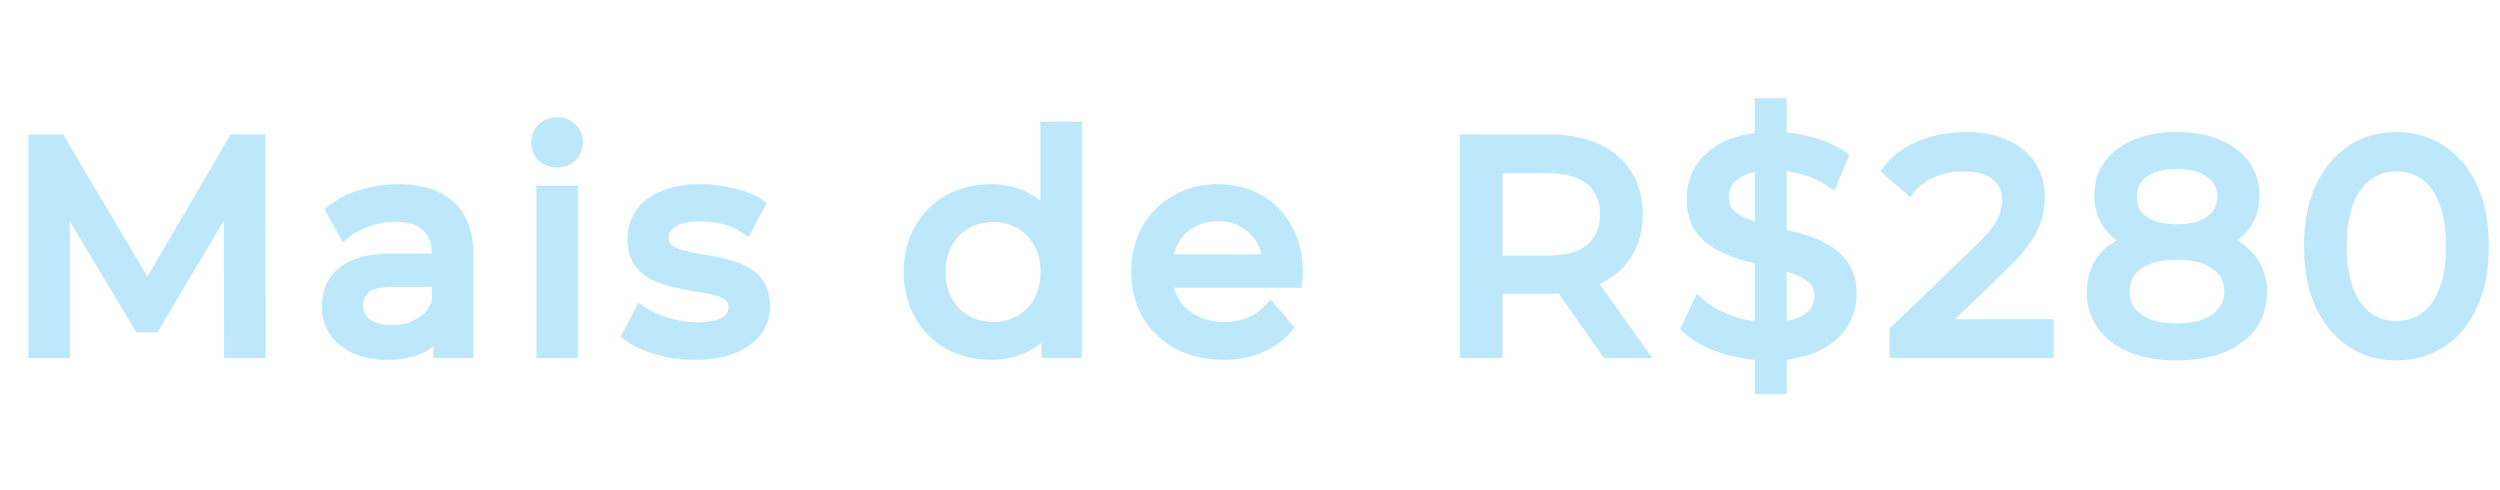 <svg xmlns="http://www.w3.org/2000/svg" width="199" height="39" viewBox="0 0 199 39" fill="none"><path d="M2.762 28V11.2H4.73L12.266 23.896H11.21L18.65 11.2H20.618L20.642 28H18.338L18.314 14.824H18.866L12.242 25.96H11.138L4.466 14.824H5.066V28H2.762ZM34.994 28V25.312L34.874 24.808V20.224C34.874 19.248 34.586 18.496 34.01 17.968C33.45 17.424 32.602 17.152 31.466 17.152C30.714 17.152 29.978 17.28 29.258 17.536C28.538 17.776 27.93 18.104 27.434 18.52L26.474 16.792C27.13 16.264 27.914 15.864 28.826 15.592C29.754 15.304 30.722 15.16 31.73 15.16C33.474 15.16 34.818 15.584 35.762 16.432C36.706 17.28 37.178 18.576 37.178 20.32V28H34.994ZM30.818 28.144C29.874 28.144 29.042 27.984 28.322 27.664C27.618 27.344 27.074 26.904 26.69 26.344C26.306 25.768 26.114 25.12 26.114 24.4C26.114 23.712 26.274 23.088 26.594 22.528C26.93 21.968 27.466 21.52 28.202 21.184C28.954 20.848 29.962 20.68 31.226 20.68H35.258V22.336H31.322C30.17 22.336 29.394 22.528 28.994 22.912C28.594 23.296 28.394 23.76 28.394 24.304C28.394 24.928 28.642 25.432 29.138 25.816C29.634 26.184 30.322 26.368 31.202 26.368C32.066 26.368 32.818 26.176 33.458 25.792C34.114 25.408 34.586 24.848 34.874 24.112L35.33 25.696C35.026 26.448 34.49 27.048 33.722 27.496C32.954 27.928 31.986 28.144 30.818 28.144ZM43.192 28V15.28H45.496V28H43.192ZM44.344 12.832C43.896 12.832 43.52 12.688 43.216 12.4C42.928 12.112 42.784 11.76 42.784 11.344C42.784 10.912 42.928 10.552 43.216 10.264C43.52 9.976 43.896 9.832 44.344 9.832C44.792 9.832 45.16 9.976 45.448 10.264C45.752 10.536 45.904 10.88 45.904 11.296C45.904 11.728 45.76 12.096 45.472 12.4C45.184 12.688 44.808 12.832 44.344 12.832ZM55.293 28.144C54.237 28.144 53.229 28 52.269 27.712C51.325 27.424 50.581 27.072 50.037 26.656L50.997 24.832C51.541 25.2 52.213 25.512 53.013 25.768C53.813 26.024 54.629 26.152 55.461 26.152C56.533 26.152 57.301 26 57.765 25.696C58.245 25.392 58.485 24.968 58.485 24.424C58.485 24.024 58.341 23.712 58.053 23.488C57.765 23.264 57.381 23.096 56.901 22.984C56.437 22.872 55.917 22.776 55.341 22.696C54.765 22.6 54.189 22.488 53.613 22.36C53.037 22.216 52.509 22.024 52.029 21.784C51.549 21.528 51.165 21.184 50.877 20.752C50.589 20.304 50.445 19.712 50.445 18.976C50.445 18.208 50.661 17.536 51.093 16.96C51.525 16.384 52.133 15.944 52.917 15.64C53.717 15.32 54.661 15.16 55.749 15.16C56.581 15.16 57.421 15.264 58.269 15.472C59.133 15.664 59.837 15.944 60.381 16.312L59.397 18.136C58.821 17.752 58.221 17.488 57.597 17.344C56.973 17.2 56.349 17.128 55.725 17.128C54.717 17.128 53.965 17.296 53.469 17.632C52.973 17.952 52.725 18.368 52.725 18.88C52.725 19.312 52.869 19.648 53.157 19.888C53.461 20.112 53.845 20.288 54.309 20.416C54.789 20.544 55.317 20.656 55.893 20.752C56.469 20.832 57.045 20.944 57.621 21.088C58.197 21.216 58.717 21.4 59.181 21.64C59.661 21.88 60.045 22.216 60.333 22.648C60.637 23.08 60.789 23.656 60.789 24.376C60.789 25.144 60.565 25.808 60.117 26.368C59.669 26.928 59.037 27.368 58.221 27.688C57.405 27.992 56.429 28.144 55.293 28.144ZM78.87 28.144C77.638 28.144 76.534 27.872 75.558 27.328C74.598 26.784 73.838 26.024 73.278 25.048C72.718 24.072 72.438 22.936 72.438 21.64C72.438 20.344 72.718 19.216 73.278 18.256C73.838 17.28 74.598 16.52 75.558 15.976C76.534 15.432 77.638 15.16 78.87 15.16C79.942 15.16 80.91 15.4 81.774 15.88C82.638 16.36 83.326 17.08 83.838 18.04C84.366 19 84.63 20.2 84.63 21.64C84.63 23.08 84.374 24.28 83.862 25.24C83.366 26.2 82.686 26.928 81.822 27.424C80.958 27.904 79.974 28.144 78.87 28.144ZM79.062 26.128C79.862 26.128 80.582 25.944 81.222 25.576C81.878 25.208 82.39 24.688 82.758 24.016C83.142 23.328 83.334 22.536 83.334 21.64C83.334 20.728 83.142 19.944 82.758 19.288C82.39 18.616 81.878 18.096 81.222 17.728C80.582 17.36 79.862 17.176 79.062 17.176C78.246 17.176 77.518 17.36 76.878 17.728C76.238 18.096 75.726 18.616 75.342 19.288C74.958 19.944 74.766 20.728 74.766 21.64C74.766 22.536 74.958 23.328 75.342 24.016C75.726 24.688 76.238 25.208 76.878 25.576C77.518 25.944 78.246 26.128 79.062 26.128ZM83.406 28V24.568L83.55 21.616L83.31 18.664V10.192H85.614V28H83.406ZM97.387 28.144C96.027 28.144 94.827 27.864 93.787 27.304C92.763 26.744 91.963 25.976 91.387 25C90.827 24.024 90.547 22.904 90.547 21.64C90.547 20.376 90.819 19.256 91.363 18.28C91.923 17.304 92.683 16.544 93.643 16C94.619 15.44 95.715 15.16 96.931 15.16C98.163 15.16 99.251 15.432 100.195 15.976C101.139 16.52 101.875 17.288 102.403 18.28C102.947 19.256 103.219 20.4 103.219 21.712C103.219 21.808 103.211 21.92 103.195 22.048C103.195 22.176 103.187 22.296 103.171 22.408H92.347V20.752H101.971L101.035 21.328C101.051 20.512 100.883 19.784 100.531 19.144C100.179 18.504 99.691 18.008 99.067 17.656C98.459 17.288 97.747 17.104 96.931 17.104C96.131 17.104 95.419 17.288 94.795 17.656C94.171 18.008 93.683 18.512 93.331 19.168C92.979 19.808 92.803 20.544 92.803 21.376V21.76C92.803 22.608 92.995 23.368 93.379 24.04C93.779 24.696 94.331 25.208 95.035 25.576C95.739 25.944 96.547 26.128 97.459 26.128C98.211 26.128 98.891 26 99.499 25.744C100.123 25.488 100.667 25.104 101.131 24.592L102.403 26.08C101.827 26.752 101.107 27.264 100.243 27.616C99.395 27.968 98.443 28.144 97.387 28.144ZM116.7 28V11.2H123.252C124.724 11.2 125.98 11.432 127.02 11.896C128.06 12.36 128.86 13.032 129.42 13.912C129.98 14.792 130.26 15.84 130.26 17.056C130.26 18.272 129.98 19.32 129.42 20.2C128.86 21.064 128.06 21.728 127.02 22.192C125.98 22.656 124.724 22.888 123.252 22.888H118.02L119.1 21.784V28H116.7ZM127.932 28L123.66 21.904H126.228L130.548 28H127.932ZM119.1 22.024L118.02 20.848H123.18C124.716 20.848 125.876 20.52 126.66 19.864C127.46 19.192 127.86 18.256 127.86 17.056C127.86 15.856 127.46 14.928 126.66 14.272C125.876 13.616 124.716 13.288 123.18 13.288H118.02L119.1 12.088V22.024ZM140.183 30.88V8.32H141.719V30.88H140.183ZM140.783 28.192C139.503 28.192 138.279 28 137.111 27.616C135.943 27.216 135.023 26.704 134.351 26.08L135.239 24.208C135.879 24.768 136.695 25.232 137.687 25.6C138.679 25.968 139.711 26.152 140.783 26.152C141.759 26.152 142.551 26.04 143.159 25.816C143.767 25.592 144.215 25.288 144.503 24.904C144.791 24.504 144.935 24.056 144.935 23.56C144.935 22.984 144.743 22.52 144.359 22.168C143.991 21.816 143.503 21.536 142.895 21.328C142.303 21.104 141.647 20.912 140.927 20.752C140.207 20.592 139.479 20.408 138.743 20.2C138.023 19.976 137.359 19.696 136.751 19.36C136.159 19.024 135.679 18.576 135.311 18.016C134.943 17.44 134.759 16.704 134.759 15.808C134.759 14.944 134.983 14.152 135.431 13.432C135.895 12.696 136.599 12.112 137.543 11.68C138.503 11.232 139.719 11.008 141.191 11.008C142.167 11.008 143.135 11.136 144.095 11.392C145.055 11.648 145.887 12.016 146.591 12.496L145.799 14.416C145.079 13.936 144.319 13.592 143.519 13.384C142.719 13.16 141.943 13.048 141.191 13.048C140.247 13.048 139.471 13.168 138.863 13.408C138.255 13.648 137.807 13.968 137.519 14.368C137.247 14.768 137.111 15.216 137.111 15.712C137.111 16.304 137.295 16.776 137.663 17.128C138.047 17.48 138.535 17.76 139.127 17.968C139.735 18.176 140.399 18.368 141.119 18.544C141.839 18.704 142.559 18.888 143.279 19.096C144.015 19.304 144.679 19.576 145.271 19.912C145.879 20.248 146.367 20.696 146.735 21.256C147.103 21.816 147.287 22.536 147.287 23.416C147.287 24.264 147.055 25.056 146.591 25.792C146.127 26.512 145.407 27.096 144.431 27.544C143.471 27.976 142.255 28.192 140.783 28.192ZM150.911 28V26.368L157.751 19.768C158.359 19.192 158.807 18.688 159.095 18.256C159.399 17.808 159.599 17.4 159.695 17.032C159.807 16.648 159.863 16.28 159.863 15.928C159.863 15.064 159.559 14.384 158.951 13.888C158.343 13.392 157.455 13.144 156.287 13.144C155.391 13.144 154.583 13.296 153.863 13.6C153.143 13.888 152.519 14.344 151.991 14.968L150.359 13.552C150.999 12.736 151.855 12.112 152.927 11.68C154.015 11.232 155.207 11.008 156.503 11.008C157.671 11.008 158.687 11.2 159.551 11.584C160.415 11.952 161.079 12.488 161.543 13.192C162.023 13.896 162.263 14.728 162.263 15.688C162.263 16.232 162.191 16.768 162.047 17.296C161.903 17.824 161.631 18.384 161.231 18.976C160.831 19.568 160.255 20.232 159.503 20.968L153.407 26.848L152.831 25.912H162.983V28H150.911ZM173.259 28.192C171.899 28.192 170.723 27.992 169.731 27.592C168.739 27.192 167.971 26.624 167.427 25.888C166.883 25.136 166.611 24.256 166.611 23.248C166.611 22.256 166.867 21.416 167.379 20.728C167.907 20.024 168.667 19.496 169.659 19.144C170.651 18.776 171.851 18.592 173.259 18.592C174.667 18.592 175.867 18.776 176.859 19.144C177.867 19.496 178.635 20.024 179.163 20.728C179.691 21.432 179.955 22.272 179.955 23.248C179.955 24.256 179.683 25.136 179.139 25.888C178.595 26.624 177.819 27.192 176.811 27.592C175.803 27.992 174.619 28.192 173.259 28.192ZM173.259 26.248C174.603 26.248 175.651 25.976 176.403 25.432C177.171 24.872 177.555 24.12 177.555 23.176C177.555 22.248 177.171 21.52 176.403 20.992C175.651 20.448 174.603 20.176 173.259 20.176C171.931 20.176 170.891 20.448 170.139 20.992C169.387 21.52 169.011 22.248 169.011 23.176C169.011 24.12 169.387 24.872 170.139 25.432C170.891 25.976 171.931 26.248 173.259 26.248ZM173.259 19.888C171.979 19.888 170.891 19.72 169.995 19.384C169.099 19.032 168.411 18.536 167.931 17.896C167.451 17.24 167.211 16.464 167.211 15.568C167.211 14.624 167.459 13.816 167.955 13.144C168.467 12.456 169.179 11.928 170.091 11.56C171.003 11.192 172.059 11.008 173.259 11.008C174.475 11.008 175.539 11.192 176.451 11.56C177.363 11.928 178.075 12.456 178.587 13.144C179.099 13.816 179.355 14.624 179.355 15.568C179.355 16.464 179.115 17.24 178.635 17.896C178.155 18.536 177.459 19.032 176.547 19.384C175.635 19.72 174.539 19.888 173.259 19.888ZM173.259 18.352C174.427 18.352 175.339 18.112 175.995 17.632C176.667 17.152 177.003 16.496 177.003 15.664C177.003 14.816 176.659 14.152 175.971 13.672C175.283 13.192 174.379 12.952 173.259 12.952C172.139 12.952 171.243 13.192 170.571 13.672C169.915 14.152 169.587 14.816 169.587 15.664C169.587 16.496 169.907 17.152 170.547 17.632C171.203 18.112 172.107 18.352 173.259 18.352ZM190.766 28.192C189.454 28.192 188.278 27.856 187.238 27.184C186.214 26.512 185.398 25.536 184.79 24.256C184.198 22.976 183.902 21.424 183.902 19.6C183.902 17.776 184.198 16.224 184.79 14.944C185.398 13.664 186.214 12.688 187.238 12.016C188.278 11.344 189.454 11.008 190.766 11.008C192.062 11.008 193.23 11.344 194.27 12.016C195.31 12.688 196.126 13.664 196.718 14.944C197.31 16.224 197.606 17.776 197.606 19.6C197.606 21.424 197.31 22.976 196.718 24.256C196.126 25.536 195.31 26.512 194.27 27.184C193.23 27.856 192.062 28.192 190.766 28.192ZM190.766 26.056C191.646 26.056 192.414 25.816 193.07 25.336C193.742 24.856 194.262 24.136 194.63 23.176C195.014 22.216 195.206 21.024 195.206 19.6C195.206 18.176 195.014 16.984 194.63 16.024C194.262 15.064 193.742 14.344 193.07 13.864C192.414 13.384 191.646 13.144 190.766 13.144C189.886 13.144 189.11 13.384 188.438 13.864C187.766 14.344 187.238 15.064 186.854 16.024C186.486 16.984 186.302 18.176 186.302 19.6C186.302 21.024 186.486 22.216 186.854 23.176C187.238 24.136 187.766 24.856 188.438 25.336C189.11 25.816 189.886 26.056 190.766 26.056Z" fill="#BDE8FB"></path><path d="M2.762 28H2.262V28.5H2.762V28ZM2.762 11.2V10.7H2.262V11.2H2.762ZM4.73 11.2L5.16 10.945L5.015 10.7H4.73V11.2ZM12.266 23.896V24.396H13.144L12.696 23.641L12.266 23.896ZM11.21 23.896L10.779 23.643L10.338 24.396H11.21V23.896ZM18.65 11.2V10.7H18.364L18.219 10.947L18.65 11.2ZM20.618 11.2L21.118 11.199L21.117 10.7H20.618V11.2ZM20.642 28V28.5H21.143L21.142 27.999L20.642 28ZM18.338 28L17.838 28.001L17.839 28.5H18.338V28ZM18.314 14.824V14.324H17.813L17.814 14.825L18.314 14.824ZM18.866 14.824L19.296 15.08L19.745 14.324H18.866V14.824ZM12.242 25.96V26.46H12.527L12.672 26.216L12.242 25.96ZM11.138 25.96L10.709 26.217L10.855 26.46H11.138V25.96ZM4.466 14.824V14.324H3.584L4.037 15.081L4.466 14.824ZM5.066 14.824H5.566V14.324H5.066V14.824ZM5.066 28V28.5H5.566V28H5.066ZM3.262 28V11.2H2.262V28H3.262ZM2.762 11.7H4.73V10.7H2.762V11.7ZM4.3 11.455L11.836 24.151L12.696 23.641L5.16 10.945L4.3 11.455ZM12.266 23.396H11.21V24.396H12.266V23.396ZM11.642 24.149L19.082 11.453L18.219 10.947L10.779 23.643L11.642 24.149ZM18.65 11.7H20.618V10.7H18.65V11.7ZM20.118 11.201L20.142 28.001L21.142 27.999L21.118 11.199L20.118 11.201ZM20.642 27.5H18.338V28.5H20.642V27.5ZM18.838 27.999L18.814 14.823L17.814 14.825L17.838 28.001L18.838 27.999ZM18.314 15.324H18.866V14.324H18.314V15.324ZM18.436 14.568L11.812 25.704L12.672 26.216L19.296 15.08L18.436 14.568ZM12.242 25.46H11.138V26.46H12.242V25.46ZM11.567 25.703L4.895 14.567L4.037 15.081L10.709 26.217L11.567 25.703ZM4.466 15.324H5.066V14.324H4.466V15.324ZM4.566 14.824V28H5.566V14.824H4.566ZM5.066 27.5H2.762V28.5H5.066V27.5ZM34.994 28H34.494V28.5H34.994V28ZM34.994 25.312H35.494V25.253L35.48 25.196L34.994 25.312ZM34.874 24.808H34.374V24.867L34.388 24.924L34.874 24.808ZM34.01 17.968L33.662 18.327L33.667 18.332L33.672 18.337L34.01 17.968ZM29.258 17.536L29.416 18.01L29.426 18.007L29.258 17.536ZM27.434 18.52L26.997 18.763L27.291 19.292L27.755 18.903L27.434 18.52ZM26.474 16.792L26.161 16.402L25.832 16.667L26.037 17.035L26.474 16.792ZM28.826 15.592L28.969 16.071L28.974 16.07L28.826 15.592ZM37.178 28V28.5H37.678V28H37.178ZM28.322 27.664L28.115 28.119L28.119 28.121L28.322 27.664ZM26.69 26.344L26.274 26.621L26.278 26.627L26.69 26.344ZM26.594 22.528L26.165 22.271L26.16 22.28L26.594 22.528ZM28.202 21.184L27.998 20.727L27.994 20.729L28.202 21.184ZM35.258 20.68H35.758V20.18H35.258V20.68ZM35.258 22.336V22.836H35.758V22.336H35.258ZM28.994 22.912L28.648 22.551L28.648 22.551L28.994 22.912ZM29.138 25.816L28.832 26.211L28.84 26.218L29.138 25.816ZM33.458 25.792L33.206 25.36L33.201 25.363L33.458 25.792ZM34.874 24.112L35.355 23.974L34.946 22.555L34.408 23.93L34.874 24.112ZM35.33 25.696L35.794 25.883L35.858 25.724L35.81 25.558L35.33 25.696ZM33.722 27.496L33.967 27.932L33.974 27.928L33.722 27.496ZM35.494 28V25.312H34.494V28H35.494ZM35.48 25.196L35.361 24.692L34.388 24.924L34.508 25.428L35.48 25.196ZM35.374 24.808V20.224H34.374V24.808H35.374ZM35.374 20.224C35.374 19.145 35.052 18.245 34.348 17.599L33.672 18.337C34.12 18.747 34.374 19.351 34.374 20.224H35.374ZM34.358 17.609C33.67 16.941 32.673 16.652 31.466 16.652V17.652C32.531 17.652 33.23 17.907 33.662 18.327L34.358 17.609ZM31.466 16.652C30.656 16.652 29.863 16.79 29.091 17.065L29.426 18.007C30.093 17.77 30.772 17.652 31.466 17.652V16.652ZM29.1 17.062C28.33 17.318 27.665 17.674 27.113 18.137L27.755 18.903C28.196 18.534 28.746 18.234 29.416 18.01L29.1 17.062ZM27.871 18.277L26.911 16.549L26.037 17.035L26.997 18.763L27.871 18.277ZM26.788 17.181C27.387 16.699 28.111 16.327 28.969 16.071L28.683 15.113C27.717 15.401 26.873 15.829 26.161 16.402L26.788 17.181ZM28.974 16.07C29.852 15.797 30.77 15.66 31.73 15.66V14.66C30.674 14.66 29.656 14.811 28.678 15.114L28.974 16.07ZM31.73 15.66C33.397 15.66 34.605 16.065 35.428 16.804L36.096 16.06C35.031 15.103 33.551 14.66 31.73 14.66V15.66ZM35.428 16.804C36.231 17.526 36.678 18.663 36.678 20.32H37.678C37.678 18.489 37.181 17.034 36.096 16.06L35.428 16.804ZM36.678 20.32V28H37.678V20.32H36.678ZM37.178 27.5H34.994V28.5H37.178V27.5ZM30.818 27.644C29.93 27.644 29.17 27.494 28.525 27.207L28.119 28.121C28.914 28.474 29.818 28.644 30.818 28.644V27.644ZM28.529 27.209C27.896 26.921 27.428 26.536 27.102 26.061L26.278 26.627C26.72 27.272 27.34 27.767 28.115 28.119L28.529 27.209ZM27.106 26.067C26.779 25.576 26.614 25.026 26.614 24.4H25.614C25.614 25.215 25.833 25.96 26.274 26.621L27.106 26.067ZM26.614 24.4C26.614 23.793 26.754 23.256 27.028 22.776L26.16 22.28C25.794 22.921 25.614 23.631 25.614 24.4H26.614ZM27.023 22.785C27.296 22.331 27.744 21.943 28.41 21.639L27.994 20.729C27.189 21.097 26.565 21.605 26.165 22.271L27.023 22.785ZM28.406 21.64C29.069 21.344 29.998 21.18 31.226 21.18V20.18C29.926 20.18 28.839 20.352 27.998 20.727L28.406 21.64ZM31.226 21.18H35.258V20.18H31.226V21.18ZM34.758 20.68V22.336H35.758V20.68H34.758ZM35.258 21.836H31.322V22.836H35.258V21.836ZM31.322 21.836C30.722 21.836 30.196 21.886 29.756 21.995C29.318 22.103 28.933 22.278 28.648 22.551L29.34 23.273C29.455 23.162 29.658 23.049 29.996 22.965C30.332 22.882 30.77 22.836 31.322 22.836V21.836ZM28.648 22.551C28.152 23.027 27.894 23.621 27.894 24.304H28.894C28.894 23.899 29.036 23.564 29.34 23.273L28.648 22.551ZM27.894 24.304C27.894 25.084 28.214 25.733 28.832 26.211L29.444 25.421C29.07 25.131 28.894 24.772 28.894 24.304H27.894ZM28.84 26.218C29.452 26.672 30.259 26.868 31.202 26.868V25.868C30.385 25.868 29.816 25.697 29.436 25.415L28.84 26.218ZM31.202 26.868C32.142 26.868 32.986 26.658 33.715 26.221L33.201 25.363C32.65 25.694 31.99 25.868 31.202 25.868V26.868ZM33.711 26.224C34.468 25.78 35.013 25.13 35.34 24.294L34.408 23.93C34.16 24.566 33.76 25.036 33.206 25.36L33.711 26.224ZM34.394 24.25L34.85 25.834L35.81 25.558L35.355 23.974L34.394 24.25ZM34.867 25.509C34.608 26.148 34.152 26.666 33.47 27.064L33.974 27.928C34.828 27.43 35.444 26.748 35.794 25.883L34.867 25.509ZM33.477 27.06C32.804 27.439 31.927 27.644 30.818 27.644V28.644C32.045 28.644 33.104 28.417 33.967 27.932L33.477 27.06ZM43.192 28H42.692V28.5H43.192V28ZM43.192 15.28V14.78H42.692V15.28H43.192ZM45.496 15.28H45.996V14.78H45.496V15.28ZM45.496 28V28.5H45.996V28H45.496ZM43.216 12.4L42.862 12.754L42.872 12.763L43.216 12.4ZM43.216 10.264L42.872 9.901L42.862 9.91L43.216 10.264ZM45.448 10.264L45.094 10.618L45.104 10.627L45.114 10.637L45.448 10.264ZM45.472 12.4L45.825 12.754L45.835 12.744L45.472 12.4ZM43.692 28V15.28H42.692V28H43.692ZM43.192 15.78H45.496V14.78H43.192V15.78ZM44.996 15.28V28H45.996V15.28H44.996ZM45.496 27.5H43.192V28.5H45.496V27.5ZM44.344 12.332C44.014 12.332 43.764 12.23 43.56 12.037L42.872 12.763C43.276 13.146 43.778 13.332 44.344 13.332V12.332ZM43.569 12.046C43.377 11.854 43.284 11.631 43.284 11.344H42.284C42.284 11.889 42.478 12.37 42.862 12.754L43.569 12.046ZM43.284 11.344C43.284 11.036 43.381 10.806 43.569 10.618L42.862 9.91C42.474 10.298 42.284 10.788 42.284 11.344H43.284ZM43.56 10.627C43.764 10.434 44.014 10.332 44.344 10.332V9.332C43.778 9.332 43.276 9.519 42.872 9.901L43.56 10.627ZM44.344 10.332C44.674 10.332 44.91 10.433 45.094 10.618L45.801 9.91C45.41 9.519 44.91 9.332 44.344 9.332V10.332ZM45.114 10.637C45.31 10.812 45.404 11.019 45.404 11.296H46.404C46.404 10.741 46.194 10.26 45.781 9.891L45.114 10.637ZM45.404 11.296C45.404 11.605 45.306 11.848 45.109 12.056L45.835 12.744C46.214 12.344 46.404 11.851 46.404 11.296H45.404ZM45.118 12.046C44.937 12.227 44.695 12.332 44.344 12.332V13.332C44.92 13.332 45.43 13.149 45.825 12.754L45.118 12.046ZM52.269 27.712L52.123 28.19L52.125 28.191L52.269 27.712ZM50.037 26.656L49.594 26.423L49.398 26.797L49.733 27.053L50.037 26.656ZM50.997 24.832L51.277 24.418L50.815 24.105L50.554 24.599L50.997 24.832ZM53.013 25.768L52.861 26.244L52.861 26.244L53.013 25.768ZM57.765 25.696L57.497 25.273L57.491 25.278L57.765 25.696ZM56.901 22.984L56.784 23.47L56.787 23.471L56.901 22.984ZM55.341 22.696L55.259 23.189L55.272 23.191L55.341 22.696ZM53.613 22.36L53.492 22.845L53.505 22.848L53.613 22.36ZM52.029 21.784L51.794 22.225L51.805 22.231L52.029 21.784ZM50.877 20.752L50.456 21.022L50.461 21.029L50.877 20.752ZM51.093 16.96L51.493 17.26L51.493 17.26L51.093 16.96ZM52.917 15.64L53.098 16.106L53.103 16.104L52.917 15.64ZM58.269 15.472L58.15 15.958L58.16 15.96L58.269 15.472ZM60.381 16.312L60.821 16.549L61.036 16.151L60.661 15.898L60.381 16.312ZM59.397 18.136L59.12 18.552L59.576 18.857L59.837 18.373L59.397 18.136ZM57.597 17.344L57.709 16.857L57.709 16.857L57.597 17.344ZM53.469 17.632L53.74 18.052L53.749 18.046L53.469 17.632ZM53.157 19.888L52.837 20.272L52.848 20.282L52.86 20.291L53.157 19.888ZM54.309 20.416L54.176 20.898L54.18 20.899L54.309 20.416ZM55.893 20.752L55.811 21.245L55.824 21.247L55.893 20.752ZM57.621 21.088L57.5 21.573L57.513 21.576L57.621 21.088ZM59.181 21.64L58.951 22.084L58.957 22.087L59.181 21.64ZM60.333 22.648L59.917 22.925L59.924 22.936L60.333 22.648ZM60.117 26.368L60.507 26.68L60.507 26.68L60.117 26.368ZM58.221 27.688L58.395 28.157L58.404 28.154L58.221 27.688ZM55.293 27.644C54.283 27.644 53.324 27.506 52.413 27.233L52.125 28.191C53.134 28.494 54.191 28.644 55.293 28.644V27.644ZM52.415 27.234C51.505 26.956 50.821 26.626 50.341 26.259L49.733 27.053C50.34 27.518 51.145 27.892 52.123 28.19L52.415 27.234ZM50.479 26.889L51.439 25.065L50.554 24.599L49.594 26.423L50.479 26.889ZM50.717 25.246C51.309 25.647 52.027 25.977 52.861 26.244L53.165 25.292C52.399 25.047 51.773 24.753 51.277 24.418L50.717 25.246ZM52.861 26.244C53.709 26.516 54.577 26.652 55.461 26.652V25.652C54.681 25.652 53.916 25.532 53.165 25.292L52.861 26.244ZM55.461 26.652C56.554 26.652 57.447 26.502 58.039 26.114L57.491 25.278C57.155 25.498 56.512 25.652 55.461 25.652V26.652ZM58.032 26.118C58.649 25.728 58.985 25.148 58.985 24.424H57.985C57.985 24.788 57.84 25.056 57.497 25.274L58.032 26.118ZM58.985 24.424C58.985 23.887 58.783 23.422 58.36 23.093L57.746 23.883C57.899 24.002 57.985 24.161 57.985 24.424H58.985ZM58.36 23.093C57.999 22.812 57.541 22.62 57.015 22.497L56.787 23.471C57.22 23.572 57.531 23.716 57.746 23.883L58.36 23.093ZM57.018 22.498C56.535 22.381 55.999 22.283 55.41 22.201L55.272 23.191C55.835 23.269 56.339 23.363 56.784 23.47L57.018 22.498ZM55.423 22.203C54.856 22.108 54.289 21.998 53.721 21.872L53.505 22.848C54.089 22.978 54.674 23.092 55.259 23.189L55.423 22.203ZM53.734 21.875C53.19 21.739 52.697 21.559 52.252 21.337L51.805 22.231C52.321 22.489 52.884 22.693 53.492 22.845L53.734 21.875ZM52.264 21.343C51.853 21.124 51.533 20.835 51.293 20.475L50.461 21.029C50.797 21.533 51.244 21.932 51.794 22.225L52.264 21.343ZM51.297 20.482C51.078 20.14 50.945 19.651 50.945 18.976H49.945C49.945 19.773 50.1 20.468 50.456 21.022L51.297 20.482ZM50.945 18.976C50.945 18.308 51.13 17.744 51.493 17.26L50.693 16.66C50.192 17.328 49.945 18.108 49.945 18.976H50.945ZM51.493 17.26C51.86 16.771 52.386 16.382 53.098 16.106L52.736 15.174C51.88 15.506 51.19 15.997 50.693 16.66L51.493 17.26ZM53.103 16.104C53.83 15.813 54.709 15.66 55.749 15.66V14.66C54.613 14.66 53.604 14.827 52.731 15.176L53.103 16.104ZM55.749 15.66C56.539 15.66 57.339 15.759 58.15 15.958L58.388 14.986C57.503 14.769 56.623 14.66 55.749 14.66V15.66ZM58.16 15.96C58.983 16.143 59.623 16.403 60.101 16.726L60.661 15.898C60.05 15.485 59.283 15.185 58.377 14.984L58.16 15.96ZM59.941 16.075L58.957 17.899L59.837 18.373L60.821 16.549L59.941 16.075ZM59.674 17.72C59.052 17.305 58.397 17.015 57.709 16.857L57.484 17.831C58.045 17.961 58.59 18.199 59.12 18.552L59.674 17.72ZM57.709 16.857C57.05 16.704 56.388 16.628 55.725 16.628V17.628C56.31 17.628 56.896 17.695 57.484 17.831L57.709 16.857ZM55.725 16.628C54.678 16.628 53.806 16.799 53.188 17.218L53.749 18.046C54.123 17.793 54.756 17.628 55.725 17.628V16.628ZM53.198 17.212C52.585 17.607 52.225 18.17 52.225 18.88H53.225C53.225 18.566 53.361 18.297 53.74 18.052L53.198 17.212ZM52.225 18.88C52.225 19.435 52.417 19.922 52.837 20.272L53.477 19.504C53.321 19.374 53.225 19.189 53.225 18.88H52.225ZM52.86 20.291C53.225 20.559 53.669 20.758 54.176 20.898L54.442 19.934C54.021 19.818 53.697 19.665 53.453 19.485L52.86 20.291ZM54.18 20.899C54.678 21.032 55.222 21.147 55.811 21.245L55.975 20.259C55.412 20.165 54.9 20.056 54.438 19.933L54.18 20.899ZM55.824 21.247C56.382 21.325 56.941 21.433 57.5 21.573L57.742 20.603C57.149 20.455 56.556 20.339 55.962 20.257L55.824 21.247ZM57.513 21.576C58.052 21.696 58.53 21.866 58.951 22.084L59.411 21.196C58.904 20.934 58.342 20.736 57.729 20.6L57.513 21.576ZM58.957 22.087C59.362 22.29 59.679 22.568 59.917 22.925L60.749 22.371C60.411 21.864 59.96 21.47 59.404 21.193L58.957 22.087ZM59.924 22.936C60.151 23.258 60.289 23.722 60.289 24.376H61.289C61.289 23.59 61.123 22.902 60.742 22.36L59.924 22.936ZM60.289 24.376C60.289 25.039 60.098 25.591 59.727 26.056L60.507 26.68C61.032 26.025 61.289 25.249 61.289 24.376H60.289ZM59.727 26.056C59.344 26.534 58.791 26.927 58.038 27.223L58.404 28.154C59.283 27.809 59.994 27.322 60.507 26.68L59.727 26.056ZM58.046 27.22C57.3 27.497 56.386 27.644 55.293 27.644V28.644C56.471 28.644 57.51 28.487 58.395 28.157L58.046 27.22ZM75.558 27.328L75.311 27.763L75.314 27.765L75.558 27.328ZM73.278 25.048L73.711 24.799L73.278 25.048ZM73.278 18.256L73.71 18.508L73.711 18.505L73.278 18.256ZM75.558 15.976L75.314 15.539L75.311 15.541L75.558 15.976ZM81.774 15.88L81.531 16.317L81.531 16.317L81.774 15.88ZM83.838 18.04L83.397 18.275L83.4 18.281L83.838 18.04ZM83.862 25.24L83.421 25.005L83.418 25.011L83.862 25.24ZM81.822 27.424L82.064 27.861L82.071 27.858L81.822 27.424ZM81.222 25.576L80.977 25.14L80.972 25.142L81.222 25.576ZM82.758 24.016L82.321 23.772L82.319 23.776L82.758 24.016ZM82.758 19.288L82.319 19.528L82.323 19.534L82.326 19.541L82.758 19.288ZM81.222 17.728L80.972 18.162L80.977 18.164L81.222 17.728ZM75.342 19.288L75.773 19.541L75.776 19.536L75.342 19.288ZM75.342 24.016L74.905 24.26L74.908 24.264L75.342 24.016ZM83.406 28H82.906V28.5H83.406V28ZM83.406 24.568L82.906 24.544L82.906 24.556V24.568H83.406ZM83.55 21.616L84.049 21.64L84.051 21.608L84.048 21.576L83.55 21.616ZM83.31 18.664H82.81V18.684L82.811 18.704L83.31 18.664ZM83.31 10.192V9.692H82.81V10.192H83.31ZM85.614 10.192H86.114V9.692H85.614V10.192ZM85.614 28V28.5H86.114V28H85.614ZM78.87 27.644C77.714 27.644 76.695 27.39 75.801 26.891L75.314 27.765C76.372 28.354 77.561 28.644 78.87 28.644V27.644ZM75.804 26.893C74.924 26.394 74.228 25.699 73.711 24.799L72.844 25.297C73.448 26.349 74.272 27.174 75.311 27.763L75.804 26.893ZM73.711 24.799C73.201 23.91 72.938 22.862 72.938 21.64H71.938C71.938 23.01 72.234 24.234 72.844 25.297L73.711 24.799ZM72.938 21.64C72.938 20.418 73.201 19.38 73.71 18.508L72.846 18.004C72.234 19.052 71.938 20.27 71.938 21.64H72.938ZM73.711 18.505C74.228 17.605 74.924 16.91 75.804 16.411L75.311 15.541C74.272 16.13 73.448 16.955 72.844 18.007L73.711 18.505ZM75.801 16.413C76.695 15.914 77.714 15.66 78.87 15.66V14.66C77.561 14.66 76.372 14.95 75.314 15.539L75.801 16.413ZM78.87 15.66C79.864 15.66 80.747 15.882 81.531 16.317L82.016 15.443C81.072 14.918 80.019 14.66 78.87 14.66V15.66ZM81.531 16.317C82.302 16.746 82.925 17.391 83.397 18.275L84.279 17.805C83.726 16.769 82.973 15.974 82.016 15.443L81.531 16.317ZM83.4 18.281C83.876 19.148 84.13 20.259 84.13 21.64H85.13C85.13 20.141 84.855 18.852 84.276 17.799L83.4 18.281ZM84.13 21.64C84.13 23.023 83.883 24.137 83.421 25.005L84.303 25.475C84.864 24.423 85.13 23.137 85.13 21.64H84.13ZM83.418 25.011C82.962 25.893 82.346 26.546 81.573 26.99L82.071 27.858C83.025 27.31 83.77 26.507 84.306 25.47L83.418 25.011ZM81.579 26.987C80.797 27.421 79.899 27.644 78.87 27.644V28.644C80.049 28.644 81.118 28.387 82.064 27.861L81.579 26.987ZM79.062 26.628C79.942 26.628 80.749 26.425 81.471 26.009L80.972 25.142C80.415 25.463 79.782 25.628 79.062 25.628V26.628ZM81.466 26.012C82.206 25.597 82.784 25.009 83.196 24.256L82.319 23.776C81.995 24.367 81.55 24.819 80.977 25.14L81.466 26.012ZM83.194 24.26C83.625 23.488 83.834 22.609 83.834 21.64H82.834C82.834 22.463 82.658 23.169 82.321 23.772L83.194 24.26ZM83.834 21.64C83.834 20.657 83.626 19.782 83.189 19.035L82.326 19.541C82.657 20.106 82.834 20.799 82.834 21.64H83.834ZM83.196 19.048C82.784 18.295 82.206 17.707 81.466 17.292L80.977 18.164C81.55 18.485 81.995 18.937 82.319 19.528L83.196 19.048ZM81.471 17.294C80.749 16.879 79.942 16.676 79.062 16.676V17.676C79.782 17.676 80.415 17.841 80.972 18.162L81.471 17.294ZM79.062 16.676C78.168 16.676 77.352 16.878 76.629 17.294L77.127 18.162C77.683 17.841 78.324 17.676 79.062 17.676V16.676ZM76.629 17.294C75.908 17.709 75.333 18.295 74.908 19.04L75.776 19.536C76.118 18.937 76.568 18.483 77.127 18.162L76.629 17.294ZM74.91 19.035C74.473 19.782 74.266 20.657 74.266 21.64H75.266C75.266 20.799 75.442 20.106 75.773 19.541L74.91 19.035ZM74.266 21.64C74.266 22.609 74.474 23.488 74.905 24.26L75.778 23.772C75.441 23.169 75.266 22.463 75.266 21.64H74.266ZM74.908 24.264C75.333 25.009 75.908 25.595 76.629 26.009L77.127 25.142C76.568 24.821 76.118 24.367 75.776 23.768L74.908 24.264ZM76.629 26.009C77.352 26.425 78.168 26.628 79.062 26.628V25.628C78.324 25.628 77.683 25.462 77.127 25.142L76.629 26.009ZM83.906 28V24.568H82.906V28H83.906ZM83.905 24.592L84.049 21.64L83.05 21.592L82.906 24.544L83.905 24.592ZM84.048 21.576L83.808 18.623L82.811 18.704L83.051 21.657L84.048 21.576ZM83.81 18.664V10.192H82.81V18.664H83.81ZM83.31 10.692H85.614V9.692H83.31V10.692ZM85.114 10.192V28H86.114V10.192H85.114ZM85.614 27.5H83.406V28.5H85.614V27.5ZM93.787 27.304L93.547 27.743L93.55 27.744L93.787 27.304ZM91.387 25L90.953 25.249L90.957 25.254L91.387 25ZM91.363 18.28L90.929 18.031L90.926 18.037L91.363 18.28ZM93.643 16L93.89 16.435L93.892 16.434L93.643 16ZM100.195 15.976L100.445 15.543L100.445 15.543L100.195 15.976ZM102.403 18.28L101.962 18.515L101.966 18.523L102.403 18.28ZM103.195 22.048L102.699 21.986L102.695 22.017V22.048H103.195ZM103.171 22.408V22.908H103.605L103.666 22.479L103.171 22.408ZM92.347 22.408H91.847V22.908H92.347V22.408ZM92.347 20.752V20.252H91.847V20.752H92.347ZM101.971 20.752L102.233 21.178L103.738 20.252H101.971V20.752ZM101.035 21.328L100.535 21.318L100.517 22.234L101.297 21.754L101.035 21.328ZM100.531 19.144L100.969 18.903L100.969 18.903L100.531 19.144ZM99.067 17.656L98.808 18.084L98.815 18.088L98.821 18.091L99.067 17.656ZM94.795 17.656L95.041 18.092L95.049 18.087L94.795 17.656ZM93.331 19.168L93.769 19.409L93.772 19.404L93.331 19.168ZM93.379 24.04L92.945 24.288L92.948 24.294L92.952 24.3L93.379 24.04ZM95.035 25.576L95.267 25.133L95.267 25.133L95.035 25.576ZM99.499 25.744L99.309 25.281L99.305 25.283L99.499 25.744ZM101.131 24.592L101.511 24.267L101.142 23.835L100.761 24.256L101.131 24.592ZM102.403 26.08L102.783 26.405L103.061 26.08L102.783 25.755L102.403 26.08ZM100.243 27.616L100.054 27.153L100.051 27.154L100.243 27.616ZM97.387 27.644C96.097 27.644 94.981 27.379 94.024 26.864L93.55 27.744C94.673 28.349 95.957 28.644 97.387 28.644V27.644ZM94.027 26.865C93.079 26.347 92.347 25.642 91.818 24.746L90.957 25.254C91.58 26.31 92.447 27.141 93.547 27.743L94.027 26.865ZM91.821 24.751C91.309 23.86 91.047 22.828 91.047 21.64H90.047C90.047 22.98 90.345 24.188 90.953 25.249L91.821 24.751ZM91.047 21.64C91.047 20.45 91.302 19.416 91.8 18.523L90.926 18.037C90.336 19.096 90.047 20.302 90.047 21.64H91.047ZM91.797 18.529C92.313 17.629 93.009 16.934 93.89 16.435L93.397 15.565C92.357 16.154 91.533 16.979 90.929 18.031L91.797 18.529ZM93.892 16.434C94.786 15.921 95.795 15.66 96.931 15.66V14.66C95.635 14.66 94.452 14.959 93.394 15.566L93.892 16.434ZM96.931 15.66C98.087 15.66 99.087 15.915 99.945 16.409L100.445 15.543C99.415 14.95 98.239 14.66 96.931 14.66V15.66ZM99.945 16.409C100.806 16.905 101.476 17.603 101.962 18.515L102.844 18.045C102.274 16.973 101.473 16.135 100.445 15.543L99.945 16.409ZM101.966 18.523C102.462 19.413 102.719 20.47 102.719 21.712H103.719C103.719 20.33 103.432 19.099 102.84 18.037L101.966 18.523ZM102.719 21.712C102.719 21.782 102.713 21.872 102.699 21.986L103.691 22.11C103.709 21.968 103.719 21.834 103.719 21.712H102.719ZM102.695 22.048C102.695 22.155 102.688 22.252 102.676 22.337L103.666 22.479C103.686 22.34 103.695 22.197 103.695 22.048H102.695ZM103.171 21.908H92.347V22.908H103.171V21.908ZM92.847 22.408V20.752H91.847V22.408H92.847ZM92.347 21.252H101.971V20.252H92.347V21.252ZM101.709 20.326L100.773 20.902L101.297 21.754L102.233 21.178L101.709 20.326ZM101.535 21.338C101.552 20.445 101.368 19.628 100.969 18.903L100.093 19.385C100.398 19.939 100.55 20.579 100.535 21.318L101.535 21.338ZM100.969 18.903C100.573 18.183 100.019 17.619 99.313 17.221L98.821 18.091C99.363 18.397 99.785 18.825 100.093 19.385L100.969 18.903ZM99.326 17.228C98.629 16.806 97.825 16.604 96.931 16.604V17.604C97.67 17.604 98.289 17.77 98.808 18.084L99.326 17.228ZM96.931 16.604C96.051 16.604 95.25 16.807 94.541 17.225L95.049 18.087C95.588 17.769 96.211 17.604 96.931 17.604V16.604ZM94.549 17.221C93.84 17.621 93.285 18.195 92.891 18.932L93.772 19.404C94.081 18.828 94.503 18.395 95.041 18.091L94.549 17.221ZM92.893 18.927C92.495 19.651 92.303 20.472 92.303 21.376H93.303C93.303 20.616 93.463 19.965 93.769 19.409L92.893 18.927ZM92.303 21.376V21.76H93.303V21.376H92.303ZM92.303 21.76C92.303 22.686 92.514 23.533 92.945 24.288L93.813 23.792C93.476 23.203 93.303 22.529 93.303 21.76H92.303ZM92.952 24.3C93.401 25.037 94.022 25.61 94.803 26.019L95.267 25.133C94.64 24.805 94.157 24.355 93.806 23.78L92.952 24.3ZM94.803 26.019C95.589 26.43 96.478 26.628 97.459 26.628V25.628C96.616 25.628 95.889 25.458 95.267 25.133L94.803 26.019ZM97.459 26.628C98.268 26.628 99.016 26.49 99.693 26.205L99.305 25.283C98.766 25.51 98.154 25.628 97.459 25.628V26.628ZM99.689 26.207C100.383 25.922 100.989 25.494 101.502 24.928L100.761 24.256C100.345 24.714 99.863 25.054 99.309 25.281L99.689 26.207ZM100.751 24.917L102.023 26.405L102.783 25.755L101.511 24.267L100.751 24.917ZM102.023 25.755C101.502 26.363 100.849 26.829 100.054 27.153L100.432 28.079C101.365 27.699 102.152 27.141 102.783 26.405L102.023 25.755ZM100.051 27.154C99.273 27.477 98.387 27.644 97.387 27.644V28.644C98.499 28.644 99.518 28.459 100.435 28.078L100.051 27.154ZM116.7 28H116.2V28.5H116.7V28ZM116.7 11.2V10.7H116.2V11.2H116.7ZM127.02 11.896L126.816 12.353L126.816 12.353L127.02 11.896ZM129.42 13.912L129.842 13.644L129.842 13.644L129.42 13.912ZM129.42 20.2L129.839 20.472L129.842 20.468L129.42 20.2ZM127.02 22.192L127.223 22.649L127.223 22.649L127.02 22.192ZM118.02 22.888L117.662 22.538L116.831 23.388H118.02V22.888ZM119.1 21.784H119.6V20.558L118.742 21.434L119.1 21.784ZM119.1 28V28.5H119.6V28H119.1ZM127.932 28L127.522 28.287L127.672 28.5H127.932V28ZM123.66 21.904V21.404H122.699L123.25 22.191L123.66 21.904ZM126.228 21.904L126.636 21.615L126.486 21.404H126.228V21.904ZM130.548 28V28.5H131.515L130.956 27.711L130.548 28ZM119.1 22.024L118.731 22.362L119.6 23.308V22.024H119.1ZM118.02 20.848V20.348H116.882L117.651 21.186L118.02 20.848ZM126.66 19.864L126.981 20.247L126.981 20.247L126.66 19.864ZM126.66 14.272L126.339 14.655L126.343 14.659L126.66 14.272ZM118.02 13.288L117.648 12.954L116.897 13.788H118.02V13.288ZM119.1 12.088H119.6V10.785L118.728 11.754L119.1 12.088ZM117.2 28V11.2H116.2V28H117.2ZM116.7 11.7H123.252V10.7H116.7V11.7ZM123.252 11.7C124.673 11.7 125.856 11.924 126.816 12.353L127.223 11.439C126.103 10.94 124.774 10.7 123.252 10.7V11.7ZM126.816 12.353C127.775 12.78 128.495 13.391 128.998 14.18L129.842 13.644C129.224 12.673 128.344 11.94 127.223 11.439L126.816 12.353ZM128.998 14.18C129.499 14.968 129.76 15.919 129.76 17.056H130.76C130.76 15.761 130.461 14.616 129.842 13.644L128.998 14.18ZM129.76 17.056C129.76 18.193 129.499 19.144 128.998 19.932L129.842 20.468C130.461 19.496 130.76 18.351 130.76 17.056H129.76ZM129 19.928C128.498 20.702 127.777 21.306 126.816 21.735L127.223 22.649C128.342 22.15 129.221 21.426 129.839 20.472L129 19.928ZM126.816 21.735C125.856 22.164 124.673 22.388 123.252 22.388V23.388C124.774 23.388 126.103 23.148 127.223 22.649L126.816 21.735ZM123.252 22.388H118.02V23.388H123.252V22.388ZM118.377 23.238L119.457 22.134L118.742 21.434L117.662 22.538L118.377 23.238ZM118.6 21.784V28H119.6V21.784H118.6ZM119.1 27.5H116.7V28.5H119.1V27.5ZM128.341 27.713L124.069 21.617L123.25 22.191L127.522 28.287L128.341 27.713ZM123.66 22.404H126.228V21.404H123.66V22.404ZM125.82 22.193L130.14 28.289L130.956 27.711L126.636 21.615L125.82 22.193ZM130.548 27.5H127.932V28.5H130.548V27.5ZM119.468 21.686L118.388 20.51L117.651 21.186L118.731 22.362L119.468 21.686ZM118.02 21.348H123.18V20.348H118.02V21.348ZM123.18 21.348C124.776 21.348 126.071 21.009 126.981 20.247L126.339 19.48C125.68 20.032 124.655 20.348 123.18 20.348V21.348ZM126.981 20.247C127.912 19.465 128.36 18.379 128.36 17.056H127.36C127.36 18.133 127.007 18.919 126.338 19.481L126.981 20.247ZM128.36 17.056C128.36 15.733 127.912 14.652 126.977 13.885L126.343 14.659C127.008 15.204 127.36 15.979 127.36 17.056H128.36ZM126.981 13.889C126.071 13.127 124.776 12.788 123.18 12.788V13.788C124.655 13.788 125.68 14.104 126.339 14.655L126.981 13.889ZM123.18 12.788H118.02V13.788H123.18V12.788ZM118.391 13.623L119.471 12.422L118.728 11.754L117.648 12.954L118.391 13.623ZM118.6 12.088V22.024H119.6V12.088H118.6ZM140.183 30.88H139.683V31.38H140.183V30.88ZM140.183 8.32V7.82H139.683V8.32H140.183ZM141.719 8.32H142.219V7.82H141.719V8.32ZM141.719 30.88V31.38H142.219V30.88H141.719ZM137.111 27.616L136.949 28.089L136.955 28.091L137.111 27.616ZM134.351 26.08L133.899 25.866L133.742 26.197L134.011 26.446L134.351 26.08ZM135.239 24.208L135.568 23.832L135.071 23.396L134.787 23.994L135.239 24.208ZM137.687 25.6L137.513 26.069L137.513 26.069L137.687 25.6ZM143.159 25.816L143.332 26.285L143.332 26.285L143.159 25.816ZM144.503 24.904L144.903 25.204L144.909 25.196L144.503 24.904ZM144.359 22.168L144.013 22.529L144.021 22.537L144.359 22.168ZM142.895 21.328L142.718 21.796L142.726 21.799L142.733 21.801L142.895 21.328ZM140.927 20.752L141.036 20.264L141.036 20.264L140.927 20.752ZM138.743 20.2L138.595 20.678L138.607 20.681L138.743 20.2ZM136.751 19.36L136.504 19.795L136.509 19.798L136.751 19.36ZM135.311 18.016L134.89 18.285L134.893 18.291L135.311 18.016ZM135.431 13.432L135.008 13.165L135.007 13.168L135.431 13.432ZM137.543 11.68L137.751 12.135L137.755 12.133L137.543 11.68ZM146.591 12.496L147.053 12.687L147.208 12.312L146.873 12.083L146.591 12.496ZM145.799 14.416L145.522 14.832L146.029 15.17L146.261 14.607L145.799 14.416ZM143.519 13.384L143.384 13.866L143.393 13.868L143.519 13.384ZM137.519 14.368L137.113 14.076L137.106 14.087L137.519 14.368ZM137.663 17.128L137.317 17.489L137.325 17.497L137.663 17.128ZM139.127 17.968L138.961 18.44L138.965 18.441L139.127 17.968ZM141.119 18.544L141 19.03L141.011 19.032L141.119 18.544ZM143.279 19.096L143.14 19.576L143.143 19.577L143.279 19.096ZM145.271 19.912L145.024 20.347L145.029 20.35L145.271 19.912ZM146.735 21.256L147.153 20.981L147.153 20.981L146.735 21.256ZM146.591 25.792L147.011 26.063L147.014 26.059L146.591 25.792ZM144.431 27.544L144.636 28L144.64 27.998L144.431 27.544ZM140.683 30.88V8.32H139.683V30.88H140.683ZM140.183 8.82H141.719V7.82H140.183V8.82ZM141.219 8.32V30.88H142.219V8.32H141.219ZM141.719 30.38H140.183V31.38H141.719V30.38ZM140.783 27.692C139.554 27.692 138.383 27.508 137.267 27.141L136.955 28.091C138.175 28.492 139.452 28.692 140.783 28.692V27.692ZM137.273 27.143C136.15 26.758 135.298 26.276 134.691 25.714L134.011 26.446C134.749 27.131 135.737 27.674 136.949 28.089L137.273 27.143ZM134.803 26.294L135.691 24.422L134.787 23.994L133.899 25.866L134.803 26.294ZM134.91 24.584C135.605 25.193 136.478 25.685 137.513 26.069L137.861 25.131C136.913 24.779 136.153 24.343 135.568 23.832L134.91 24.584ZM137.513 26.069C138.562 26.458 139.653 26.652 140.783 26.652V25.652C139.77 25.652 138.797 25.478 137.861 25.131L137.513 26.069ZM140.783 26.652C141.791 26.652 142.648 26.537 143.332 26.285L142.986 25.347C142.454 25.543 141.727 25.652 140.783 25.652V26.652ZM143.332 26.285C144 26.039 144.54 25.688 144.903 25.204L144.103 24.604C143.89 24.888 143.535 25.145 142.986 25.347L143.332 26.285ZM144.909 25.196C145.259 24.71 145.435 24.16 145.435 23.56H144.435C144.435 23.952 144.324 24.297 144.097 24.612L144.909 25.196ZM145.435 23.56C145.435 22.86 145.196 22.257 144.697 21.799L144.021 22.537C144.29 22.783 144.435 23.108 144.435 23.56H145.435ZM144.705 21.807C144.273 21.393 143.716 21.08 143.057 20.855L142.733 21.801C143.29 21.992 143.71 22.239 144.014 22.529L144.705 21.807ZM143.072 20.86C142.455 20.627 141.775 20.428 141.036 20.264L140.819 21.24C141.519 21.396 142.152 21.581 142.718 21.796L143.072 20.86ZM141.036 20.264C140.325 20.106 139.606 19.924 138.879 19.719L138.607 20.681C139.352 20.892 140.089 21.078 140.819 21.24L141.036 20.264ZM138.892 19.723C138.201 19.508 137.569 19.241 136.993 18.922L136.509 19.798C137.149 20.151 137.845 20.444 138.595 20.677L138.892 19.723ZM136.998 18.925C136.474 18.628 136.053 18.234 135.729 17.741L134.893 18.291C135.306 18.918 135.845 19.42 136.504 19.795L136.998 18.925ZM135.733 17.747C135.43 17.273 135.259 16.638 135.259 15.808H134.259C134.259 16.77 134.457 17.607 134.89 18.285L135.733 17.747ZM135.259 15.808C135.259 15.036 135.458 14.335 135.856 13.696L135.007 13.168C134.508 13.969 134.259 14.852 134.259 15.808H135.259ZM135.854 13.699C136.257 13.06 136.878 12.534 137.751 12.135L137.335 11.225C136.32 11.69 135.533 12.332 135.008 13.165L135.854 13.699ZM137.755 12.133C138.628 11.726 139.766 11.508 141.191 11.508V10.508C139.673 10.508 138.378 10.738 137.332 11.227L137.755 12.133ZM141.191 11.508C142.123 11.508 143.048 11.63 143.966 11.875L144.224 10.909C143.223 10.642 142.211 10.508 141.191 10.508V11.508ZM143.966 11.875C144.881 12.119 145.659 12.466 146.31 12.909L146.873 12.083C146.115 11.566 145.23 11.177 144.224 10.909L143.966 11.875ZM146.129 12.305L145.337 14.225L146.261 14.607L147.053 12.687L146.129 12.305ZM146.077 14C145.312 13.491 144.501 13.123 143.645 12.9L143.393 13.868C144.137 14.061 144.846 14.382 145.522 14.832L146.077 14ZM143.654 12.902C142.815 12.668 141.993 12.548 141.191 12.548V13.548C141.893 13.548 142.624 13.652 143.384 13.866L143.654 12.902ZM141.191 12.548C140.21 12.548 139.366 12.672 138.68 12.943L139.047 13.873C139.576 13.664 140.284 13.548 141.191 13.548V12.548ZM138.68 12.943C138.011 13.207 137.473 13.577 137.113 14.076L137.925 14.66C138.141 14.359 138.499 14.089 139.047 13.873L138.68 12.943ZM137.106 14.087C136.776 14.572 136.611 15.118 136.611 15.712H137.611C137.611 15.314 137.719 14.964 137.933 14.649L137.106 14.087ZM136.611 15.712C136.611 16.416 136.835 17.027 137.318 17.489L138.009 16.767C137.756 16.524 137.611 16.192 137.611 15.712H136.611ZM137.325 17.497C137.768 17.903 138.318 18.214 138.961 18.44L139.293 17.496C138.752 17.306 138.326 17.057 138.001 16.759L137.325 17.497ZM138.965 18.441C139.589 18.655 140.268 18.851 141 19.03L141.238 18.058C140.53 17.885 139.881 17.697 139.289 17.495L138.965 18.441ZM141.011 19.032C141.72 19.19 142.43 19.371 143.14 19.576L143.418 18.616C142.688 18.405 141.958 18.218 141.228 18.056L141.011 19.032ZM143.143 19.577C143.845 19.776 144.471 20.033 145.024 20.347L145.518 19.477C144.887 19.119 144.185 18.832 143.415 18.615L143.143 19.577ZM145.029 20.35C145.569 20.648 145.996 21.041 146.317 21.531L147.153 20.981C146.739 20.351 146.189 19.848 145.513 19.474L145.029 20.35ZM146.317 21.531C146.617 21.987 146.787 22.604 146.787 23.416H147.787C147.787 22.468 147.589 21.645 147.153 20.981L146.317 21.531ZM146.787 23.416C146.787 24.167 146.583 24.867 146.168 25.525L147.014 26.059C147.527 25.245 147.787 24.361 147.787 23.416H146.787ZM146.171 25.521C145.77 26.143 145.134 26.671 144.223 27.09L144.64 27.998C145.68 27.521 146.484 26.881 147.011 26.063L146.171 25.521ZM144.226 27.088C143.351 27.482 142.211 27.692 140.783 27.692V28.692C142.3 28.692 143.592 28.47 144.636 28L144.226 27.088ZM150.911 28H150.411V28.5H150.911V28ZM150.911 26.368L150.564 26.008L150.411 26.156V26.368H150.911ZM157.751 19.768L157.408 19.405L157.404 19.408L157.751 19.768ZM159.095 18.256L158.682 17.975L158.679 17.979L159.095 18.256ZM159.695 17.032L159.215 16.892L159.213 16.899L159.212 16.906L159.695 17.032ZM158.951 13.888L158.635 14.275L158.635 14.275L158.951 13.888ZM153.863 13.6L154.049 14.064L154.058 14.061L153.863 13.6ZM151.991 14.968L151.664 15.346L152.046 15.677L152.373 15.291L151.991 14.968ZM150.359 13.552L149.966 13.243L149.672 13.618L150.032 13.93L150.359 13.552ZM152.927 11.68L153.114 12.144L153.118 12.142L152.927 11.68ZM159.551 11.584L159.348 12.041L159.356 12.044L159.551 11.584ZM161.543 13.192L161.126 13.467L161.13 13.474L161.543 13.192ZM162.047 17.296L162.53 17.428L162.53 17.428L162.047 17.296ZM161.231 18.976L160.817 18.696L160.817 18.696L161.231 18.976ZM159.503 20.968L159.851 21.328L159.853 21.325L159.503 20.968ZM153.407 26.848L152.982 27.11L153.307 27.639L153.755 27.208L153.407 26.848ZM152.831 25.912V25.412H151.937L152.406 26.174L152.831 25.912ZM162.983 25.912H163.483V25.412H162.983V25.912ZM162.983 28V28.5H163.483V28H162.983ZM151.411 28V26.368H150.411V28H151.411ZM151.259 26.728L158.099 20.128L157.404 19.408L150.564 26.008L151.259 26.728ZM158.095 20.131C158.716 19.543 159.194 19.009 159.511 18.533L158.679 17.979C158.421 18.366 158.003 18.841 157.408 19.405L158.095 20.131ZM159.509 18.537C159.833 18.06 160.064 17.599 160.179 17.158L159.212 16.906C159.135 17.201 158.966 17.556 158.682 17.975L159.509 18.537ZM160.175 17.172C160.299 16.749 160.363 16.333 160.363 15.928H159.363C159.363 16.227 159.316 16.547 159.215 16.892L160.175 17.172ZM160.363 15.928C160.363 14.931 160.005 14.102 159.268 13.501L158.635 14.275C159.114 14.666 159.363 15.197 159.363 15.928H160.363ZM159.268 13.501C158.536 12.904 157.516 12.644 156.287 12.644V13.644C157.394 13.644 158.151 13.88 158.635 14.275L159.268 13.501ZM156.287 12.644C155.334 12.644 154.459 12.806 153.669 13.139L154.058 14.061C154.708 13.786 155.449 13.644 156.287 13.644V12.644ZM153.678 13.136C152.878 13.456 152.188 13.962 151.61 14.645L152.373 15.291C152.851 14.726 153.409 14.32 154.049 14.064L153.678 13.136ZM152.319 14.59L150.687 13.174L150.032 13.93L151.664 15.346L152.319 14.59ZM150.753 13.861C151.333 13.121 152.114 12.547 153.114 12.144L152.741 11.216C151.597 11.677 150.666 12.351 149.966 13.243L150.753 13.861ZM153.118 12.142C154.14 11.722 155.266 11.508 156.503 11.508V10.508C155.149 10.508 153.891 10.742 152.737 11.218L153.118 12.142ZM156.503 11.508C157.618 11.508 158.561 11.691 159.348 12.041L159.755 11.127C158.813 10.709 157.725 10.508 156.503 10.508V11.508ZM159.356 12.044C160.14 12.378 160.722 12.854 161.126 13.467L161.961 12.917C161.437 12.122 160.691 11.526 159.747 11.124L159.356 12.044ZM161.13 13.474C161.547 14.084 161.763 14.815 161.763 15.688H162.763C162.763 14.641 162.5 13.708 161.957 12.91L161.13 13.474ZM161.763 15.688C161.763 16.187 161.697 16.679 161.565 17.164L162.53 17.428C162.685 16.857 162.763 16.277 162.763 15.688H161.763ZM161.565 17.164C161.439 17.626 161.195 18.136 160.817 18.696L161.646 19.256C162.068 18.632 162.368 18.022 162.53 17.428L161.565 17.164ZM160.817 18.696C160.443 19.25 159.892 19.888 159.154 20.611L159.853 21.325C160.619 20.576 161.22 19.886 161.646 19.256L160.817 18.696ZM159.156 20.608L153.06 26.488L153.755 27.208L159.851 21.328L159.156 20.608ZM153.833 26.586L153.257 25.65L152.406 26.174L152.982 27.11L153.833 26.586ZM152.831 26.412H162.983V25.412H152.831V26.412ZM162.483 25.912V28H163.483V25.912H162.483ZM162.983 27.5H150.911V28.5H162.983V27.5ZM169.731 27.592L169.544 28.056L169.731 27.592ZM167.427 25.888L167.022 26.181L167.025 26.185L167.427 25.888ZM167.379 20.728L166.979 20.428L166.978 20.43L167.379 20.728ZM169.659 19.144L169.826 19.615L169.833 19.613L169.659 19.144ZM176.859 19.144L176.685 19.613L176.694 19.616L176.859 19.144ZM179.139 25.888L179.541 26.185L179.544 26.181L179.139 25.888ZM176.811 27.592L176.995 28.057L176.811 27.592ZM176.403 25.432L176.696 25.837L176.697 25.836L176.403 25.432ZM176.403 20.992L176.11 21.397L176.119 21.404L176.403 20.992ZM170.139 20.992L170.426 21.401L170.432 21.397L170.139 20.992ZM170.139 25.432L169.84 25.833L169.846 25.837L170.139 25.432ZM169.995 19.384L169.812 19.849L169.819 19.852L169.995 19.384ZM167.931 17.896L167.527 18.191L167.531 18.196L167.931 17.896ZM167.955 13.144L167.554 12.845L167.552 12.847L167.955 13.144ZM170.091 11.56L169.904 11.096L169.904 11.096L170.091 11.56ZM176.451 11.56L176.638 11.096L176.638 11.096L176.451 11.56ZM178.587 13.144L178.186 13.443L178.189 13.447L178.587 13.144ZM178.635 17.896L179.035 18.196L179.038 18.191L178.635 17.896ZM176.547 19.384L176.72 19.853L176.727 19.851L176.547 19.384ZM175.995 17.632L175.704 17.225L175.699 17.229L175.995 17.632ZM175.971 13.672L175.685 14.082L175.685 14.082L175.971 13.672ZM170.571 13.672L170.28 13.265L170.275 13.268L170.571 13.672ZM170.547 17.632L170.247 18.032L170.251 18.035L170.547 17.632ZM173.259 27.692C171.946 27.692 170.837 27.499 169.918 27.128L169.544 28.056C170.609 28.485 171.851 28.692 173.259 28.692V27.692ZM169.918 27.128C168.997 26.757 168.309 26.241 167.829 25.591L167.025 26.185C167.632 27.007 168.481 27.627 169.544 28.056L169.918 27.128ZM167.832 25.595C167.355 24.936 167.111 24.16 167.111 23.248H166.111C166.111 24.352 166.411 25.336 167.022 26.181L167.832 25.595ZM167.111 23.248C167.111 22.346 167.342 21.615 167.78 21.026L166.978 20.43C166.392 21.217 166.111 22.166 166.111 23.248H167.111ZM167.779 21.028C168.237 20.417 168.908 19.941 169.826 19.615L169.491 18.673C168.425 19.051 167.577 19.631 166.979 20.428L167.779 21.028ZM169.833 19.613C170.754 19.271 171.892 19.092 173.259 19.092V18.092C171.81 18.092 170.547 18.281 169.485 18.675L169.833 19.613ZM173.259 19.092C174.626 19.092 175.763 19.271 176.685 19.613L177.033 18.675C175.97 18.281 174.708 18.092 173.259 18.092V19.092ZM176.694 19.616C177.628 19.942 178.306 20.419 178.763 21.028L179.563 20.428C178.963 19.629 178.105 19.05 177.024 18.672L176.694 19.616ZM178.763 21.028C179.219 21.636 179.455 22.368 179.455 23.248H180.455C180.455 22.176 180.163 21.228 179.563 20.428L178.763 21.028ZM179.455 23.248C179.455 24.16 179.211 24.936 178.734 25.595L179.544 26.181C180.155 25.336 180.455 24.352 180.455 23.248H179.455ZM178.737 25.591C178.258 26.239 177.564 26.755 176.626 27.127L176.995 28.057C178.074 27.629 178.932 27.009 179.541 26.185L178.737 25.591ZM176.626 27.127C175.69 27.499 174.571 27.692 173.259 27.692V28.692C174.666 28.692 175.916 28.485 176.995 28.057L176.626 27.127ZM173.259 26.748C174.663 26.748 175.828 26.465 176.696 25.837L176.11 25.027C175.473 25.487 174.543 25.748 173.259 25.748V26.748ZM176.697 25.836C177.593 25.183 178.055 24.281 178.055 23.176H177.055C177.055 23.959 176.748 24.561 176.108 25.028L176.697 25.836ZM178.055 23.176C178.055 22.082 177.589 21.201 176.686 20.58L176.119 21.404C176.752 21.839 177.055 22.413 177.055 23.176H178.055ZM176.696 20.587C175.828 19.959 174.663 19.676 173.259 19.676V20.676C174.543 20.676 175.473 20.937 176.11 21.397L176.696 20.587ZM173.259 19.676C171.869 19.676 170.713 19.96 169.846 20.587L170.432 21.397C171.069 20.936 171.992 20.676 173.259 20.676V19.676ZM169.851 20.583C168.964 21.206 168.511 22.087 168.511 23.176H169.511C169.511 22.409 169.809 21.834 170.426 21.401L169.851 20.583ZM168.511 23.176C168.511 24.277 168.96 25.178 169.84 25.833L170.437 25.031C169.813 24.566 169.511 23.963 169.511 23.176H168.511ZM169.846 25.837C170.713 26.464 171.869 26.748 173.259 26.748V25.748C171.992 25.748 171.069 25.488 170.432 25.027L169.846 25.837ZM173.259 19.388C172.02 19.388 170.995 19.225 170.17 18.916L169.819 19.852C170.787 20.215 171.938 20.388 173.259 20.388V19.388ZM170.178 18.919C169.35 18.594 168.745 18.148 168.331 17.596L167.531 18.196C168.077 18.924 168.847 19.47 169.812 19.849L170.178 18.919ZM168.334 17.601C167.923 17.039 167.711 16.369 167.711 15.568H166.711C166.711 16.559 166.978 17.441 167.527 18.191L168.334 17.601ZM167.711 15.568C167.711 14.716 167.933 14.016 168.357 13.441L167.552 12.847C166.985 13.616 166.711 14.532 166.711 15.568H167.711ZM168.356 13.443C168.805 12.838 169.438 12.363 170.278 12.024L169.904 11.096C168.919 11.493 168.128 12.073 167.554 12.845L168.356 13.443ZM170.278 12.024C171.119 11.684 172.109 11.508 173.259 11.508V10.508C172.008 10.508 170.887 10.7 169.904 11.096L170.278 12.024ZM173.259 11.508C174.425 11.508 175.423 11.685 176.264 12.024L176.638 11.096C175.654 10.699 174.524 10.508 173.259 10.508V11.508ZM176.264 12.024C177.103 12.363 177.736 12.838 178.186 13.443L178.988 12.845C178.413 12.073 177.622 11.493 176.638 11.096L176.264 12.024ZM178.189 13.447C178.627 14.022 178.855 14.72 178.855 15.568H179.855C179.855 14.528 179.571 13.61 178.984 12.841L178.189 13.447ZM178.855 15.568C178.855 16.369 178.642 17.039 178.231 17.601L179.038 18.191C179.587 17.441 179.855 16.559 179.855 15.568H178.855ZM178.235 17.596C177.822 18.146 177.211 18.592 176.367 18.918L176.727 19.851C177.707 19.472 178.487 18.926 179.035 18.196L178.235 17.596ZM176.374 18.915C175.532 19.225 174.497 19.388 173.259 19.388V20.388C174.58 20.388 175.738 20.215 176.72 19.853L176.374 18.915ZM173.259 18.852C174.488 18.852 175.518 18.6 176.29 18.035L175.699 17.229C175.159 17.624 174.365 17.852 173.259 17.852V18.852ZM176.285 18.039C177.09 17.464 177.503 16.656 177.503 15.664H176.503C176.503 16.336 176.244 16.84 175.704 17.225L176.285 18.039ZM177.503 15.664C177.503 14.655 177.081 13.837 176.257 13.262L175.685 14.082C176.237 14.467 176.503 14.977 176.503 15.664H177.503ZM176.257 13.262C175.461 12.707 174.447 12.452 173.259 12.452V13.452C174.31 13.452 175.104 13.677 175.685 14.082L176.257 13.262ZM173.259 12.452C172.071 12.452 171.062 12.706 170.28 13.265L170.861 14.079C171.423 13.678 172.206 13.452 173.259 13.452V12.452ZM170.275 13.268C169.484 13.847 169.087 14.665 169.087 15.664H170.087C170.087 14.967 170.345 14.457 170.866 14.075L170.275 13.268ZM169.087 15.664C169.087 16.646 169.475 17.453 170.247 18.032L170.847 17.232C170.338 16.851 170.087 16.346 170.087 15.664H169.087ZM170.251 18.035C171.022 18.599 172.043 18.852 173.259 18.852V17.852C172.17 17.852 171.383 17.625 170.842 17.229L170.251 18.035ZM187.238 27.184L186.964 27.602L186.967 27.604L187.238 27.184ZM184.79 24.256L184.336 24.466L184.338 24.471L184.79 24.256ZM184.79 14.944L184.338 14.729L184.336 14.734L184.79 14.944ZM187.238 12.016L186.967 11.596L186.964 11.598L187.238 12.016ZM196.718 14.944L197.172 14.734L197.172 14.734L196.718 14.944ZM196.718 24.256L197.172 24.466L197.172 24.466L196.718 24.256ZM194.27 27.184L194.541 27.604L194.27 27.184ZM193.07 25.336L192.779 24.929L192.775 24.933L193.07 25.336ZM194.63 23.176L194.166 22.99L194.163 22.997L194.63 23.176ZM194.63 16.024L194.163 16.203L194.166 16.21L194.63 16.024ZM193.07 13.864L192.775 14.268L192.779 14.271L193.07 13.864ZM188.438 13.864L188.147 13.457L188.147 13.457L188.438 13.864ZM186.854 16.024L186.39 15.838L186.387 15.845L186.854 16.024ZM186.854 23.176L186.387 23.355L186.39 23.362L186.854 23.176ZM188.438 25.336L188.729 24.929L188.729 24.929L188.438 25.336ZM190.766 27.692C189.544 27.692 188.464 27.381 187.509 26.764L186.967 27.604C188.092 28.331 189.364 28.692 190.766 28.692V27.692ZM187.512 26.766C186.576 26.152 185.817 25.252 185.242 24.041L184.338 24.471C184.979 25.82 185.852 26.872 186.964 27.602L187.512 26.766ZM185.244 24.046C184.69 22.848 184.402 21.372 184.402 19.6H183.402C183.402 21.476 183.706 23.104 184.336 24.466L185.244 24.046ZM184.402 19.6C184.402 17.828 184.69 16.352 185.244 15.154L184.336 14.734C183.706 16.096 183.402 17.724 183.402 19.6H184.402ZM185.242 15.159C185.817 13.948 186.576 13.048 187.512 12.434L186.964 11.598C185.852 12.328 184.979 13.38 184.338 14.729L185.242 15.159ZM187.509 12.436C188.464 11.819 189.544 11.508 190.766 11.508V10.508C189.364 10.508 188.092 10.869 186.967 11.596L187.509 12.436ZM190.766 11.508C191.97 11.508 193.043 11.819 193.999 12.436L194.541 11.596C193.417 10.869 192.154 10.508 190.766 10.508V11.508ZM193.999 12.436C194.949 13.05 195.706 13.947 196.264 15.154L197.172 14.734C196.546 13.38 195.671 12.326 194.541 11.596L193.999 12.436ZM196.264 15.154C196.818 16.352 197.106 17.828 197.106 19.6H198.106C198.106 17.724 197.802 16.096 197.172 14.734L196.264 15.154ZM197.106 19.6C197.106 21.372 196.818 22.848 196.264 24.046L197.172 24.466C197.802 23.104 198.106 21.476 198.106 19.6H197.106ZM196.264 24.046C195.706 25.253 194.949 26.15 193.999 26.764L194.541 27.604C195.671 26.874 196.546 25.82 197.172 24.466L196.264 24.046ZM193.999 26.764C193.043 27.381 191.97 27.692 190.766 27.692V28.692C192.154 28.692 193.417 28.331 194.541 27.604L193.999 26.764ZM190.766 26.556C191.743 26.556 192.616 26.288 193.365 25.739L192.775 24.933C192.212 25.345 191.549 25.556 190.766 25.556V26.556ZM193.361 25.743C194.13 25.193 194.702 24.384 195.097 23.355L194.163 22.997C193.822 23.888 193.354 24.519 192.779 24.929L193.361 25.743ZM195.094 23.362C195.509 22.325 195.706 21.065 195.706 19.6H194.706C194.706 20.983 194.519 22.107 194.166 22.99L195.094 23.362ZM195.706 19.6C195.706 18.135 195.509 16.875 195.094 15.838L194.166 16.21C194.519 17.093 194.706 18.217 194.706 19.6H195.706ZM195.097 15.845C194.702 14.816 194.13 14.007 193.361 13.457L192.779 14.271C193.354 14.681 193.822 15.312 194.163 16.203L195.097 15.845ZM193.365 13.46C192.616 12.912 191.743 12.644 190.766 12.644V13.644C191.549 13.644 192.212 13.855 192.775 14.268L193.365 13.46ZM190.766 12.644C189.789 12.644 188.91 12.912 188.147 13.457L188.729 14.271C189.31 13.855 189.983 13.644 190.766 13.644V12.644ZM188.147 13.457C187.38 14.005 186.8 14.812 186.39 15.838L187.318 16.21C187.676 15.316 188.152 14.683 188.729 14.271L188.147 13.457ZM186.387 15.845C185.991 16.88 185.802 18.137 185.802 19.6H186.802C186.802 18.215 186.981 17.088 187.321 16.203L186.387 15.845ZM185.802 19.6C185.802 21.063 185.991 22.32 186.387 23.355L187.321 22.997C186.981 22.111 186.802 20.985 186.802 19.6H185.802ZM186.39 23.362C186.8 24.388 187.38 25.195 188.147 25.743L188.729 24.929C188.152 24.517 187.676 23.884 187.318 22.99L186.39 23.362ZM188.147 25.743C188.91 26.288 189.789 26.556 190.766 26.556V25.556C189.983 25.556 189.31 25.345 188.729 24.929L188.147 25.743Z" fill="#BDE8FB"></path></svg>